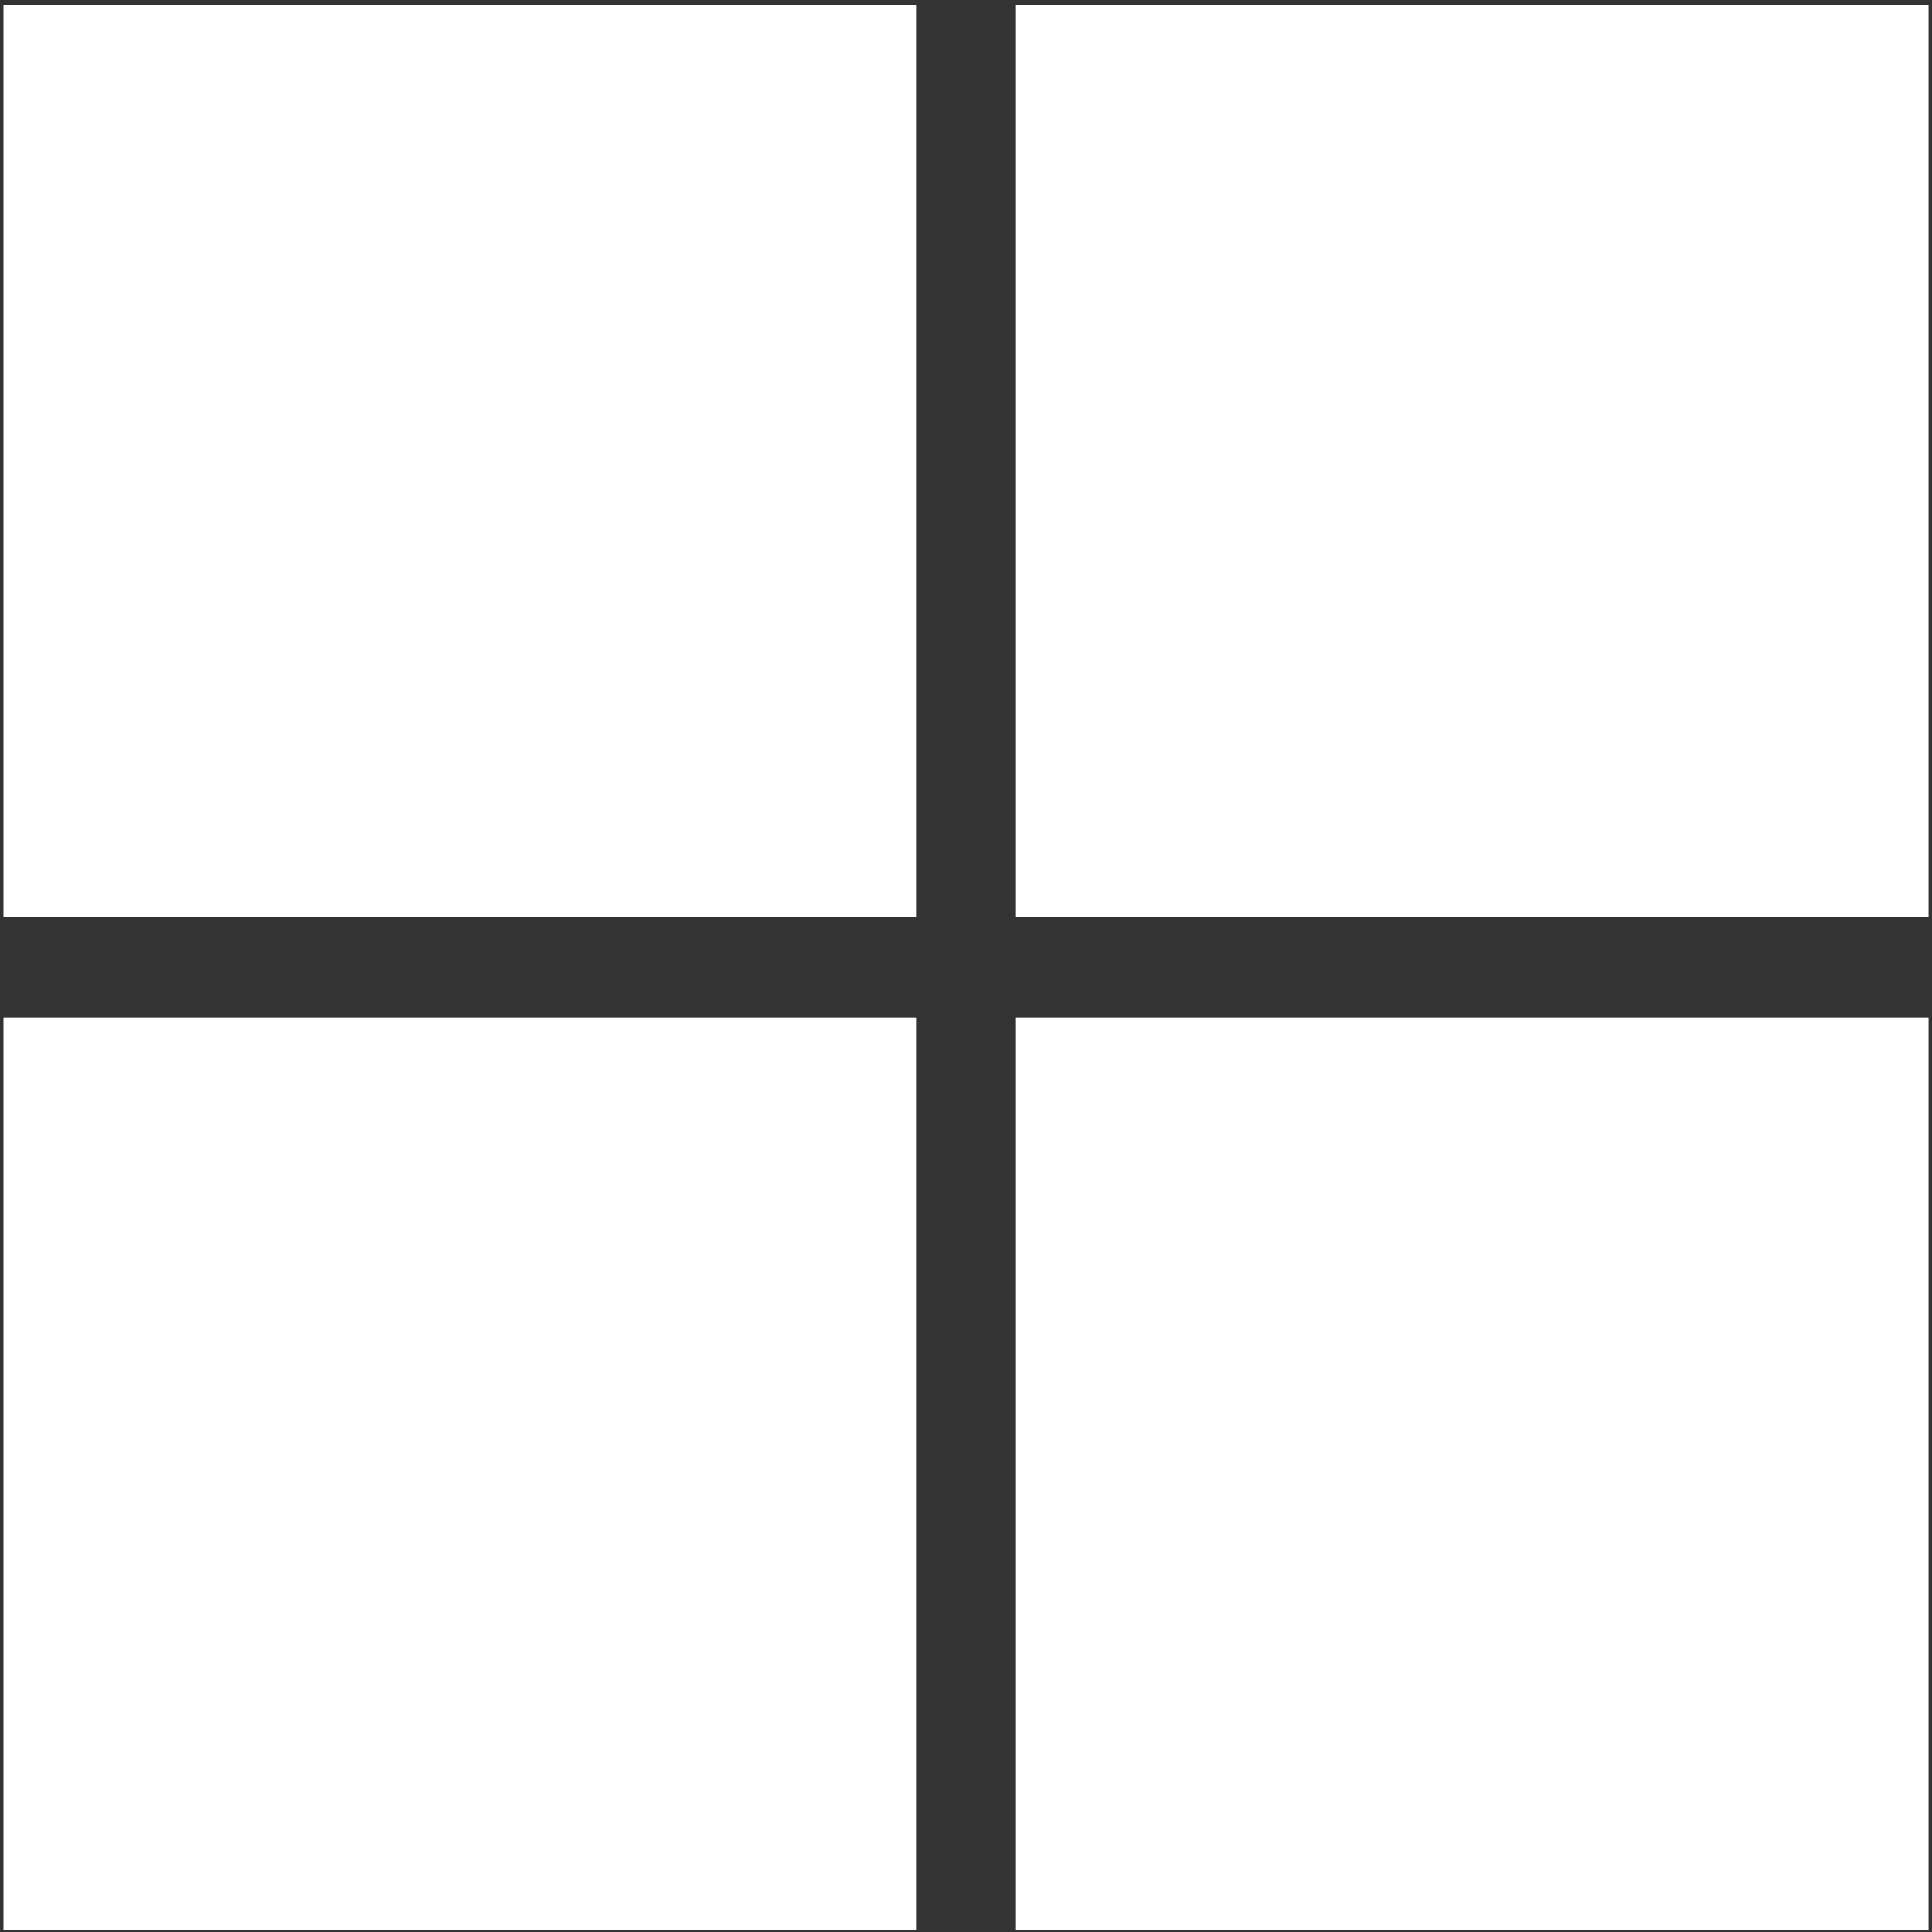 <svg width="50" height="50" viewBox="0 0 50 50" fill="none" xmlns="http://www.w3.org/2000/svg">
  <rect x="0" y="0" width="50" height="50" fill="#333333" stroke="none"/>
  <path
    d="M0.09 0.13H23.707V23.738H0.09V0.13ZM26.293 0.13H49.911V23.738H26.293V0.13ZM0.09 26.333H23.707V49.951H0.09V26.333ZM26.293 26.333H49.911V49.951H26.293"
    fill="white" />
</svg>